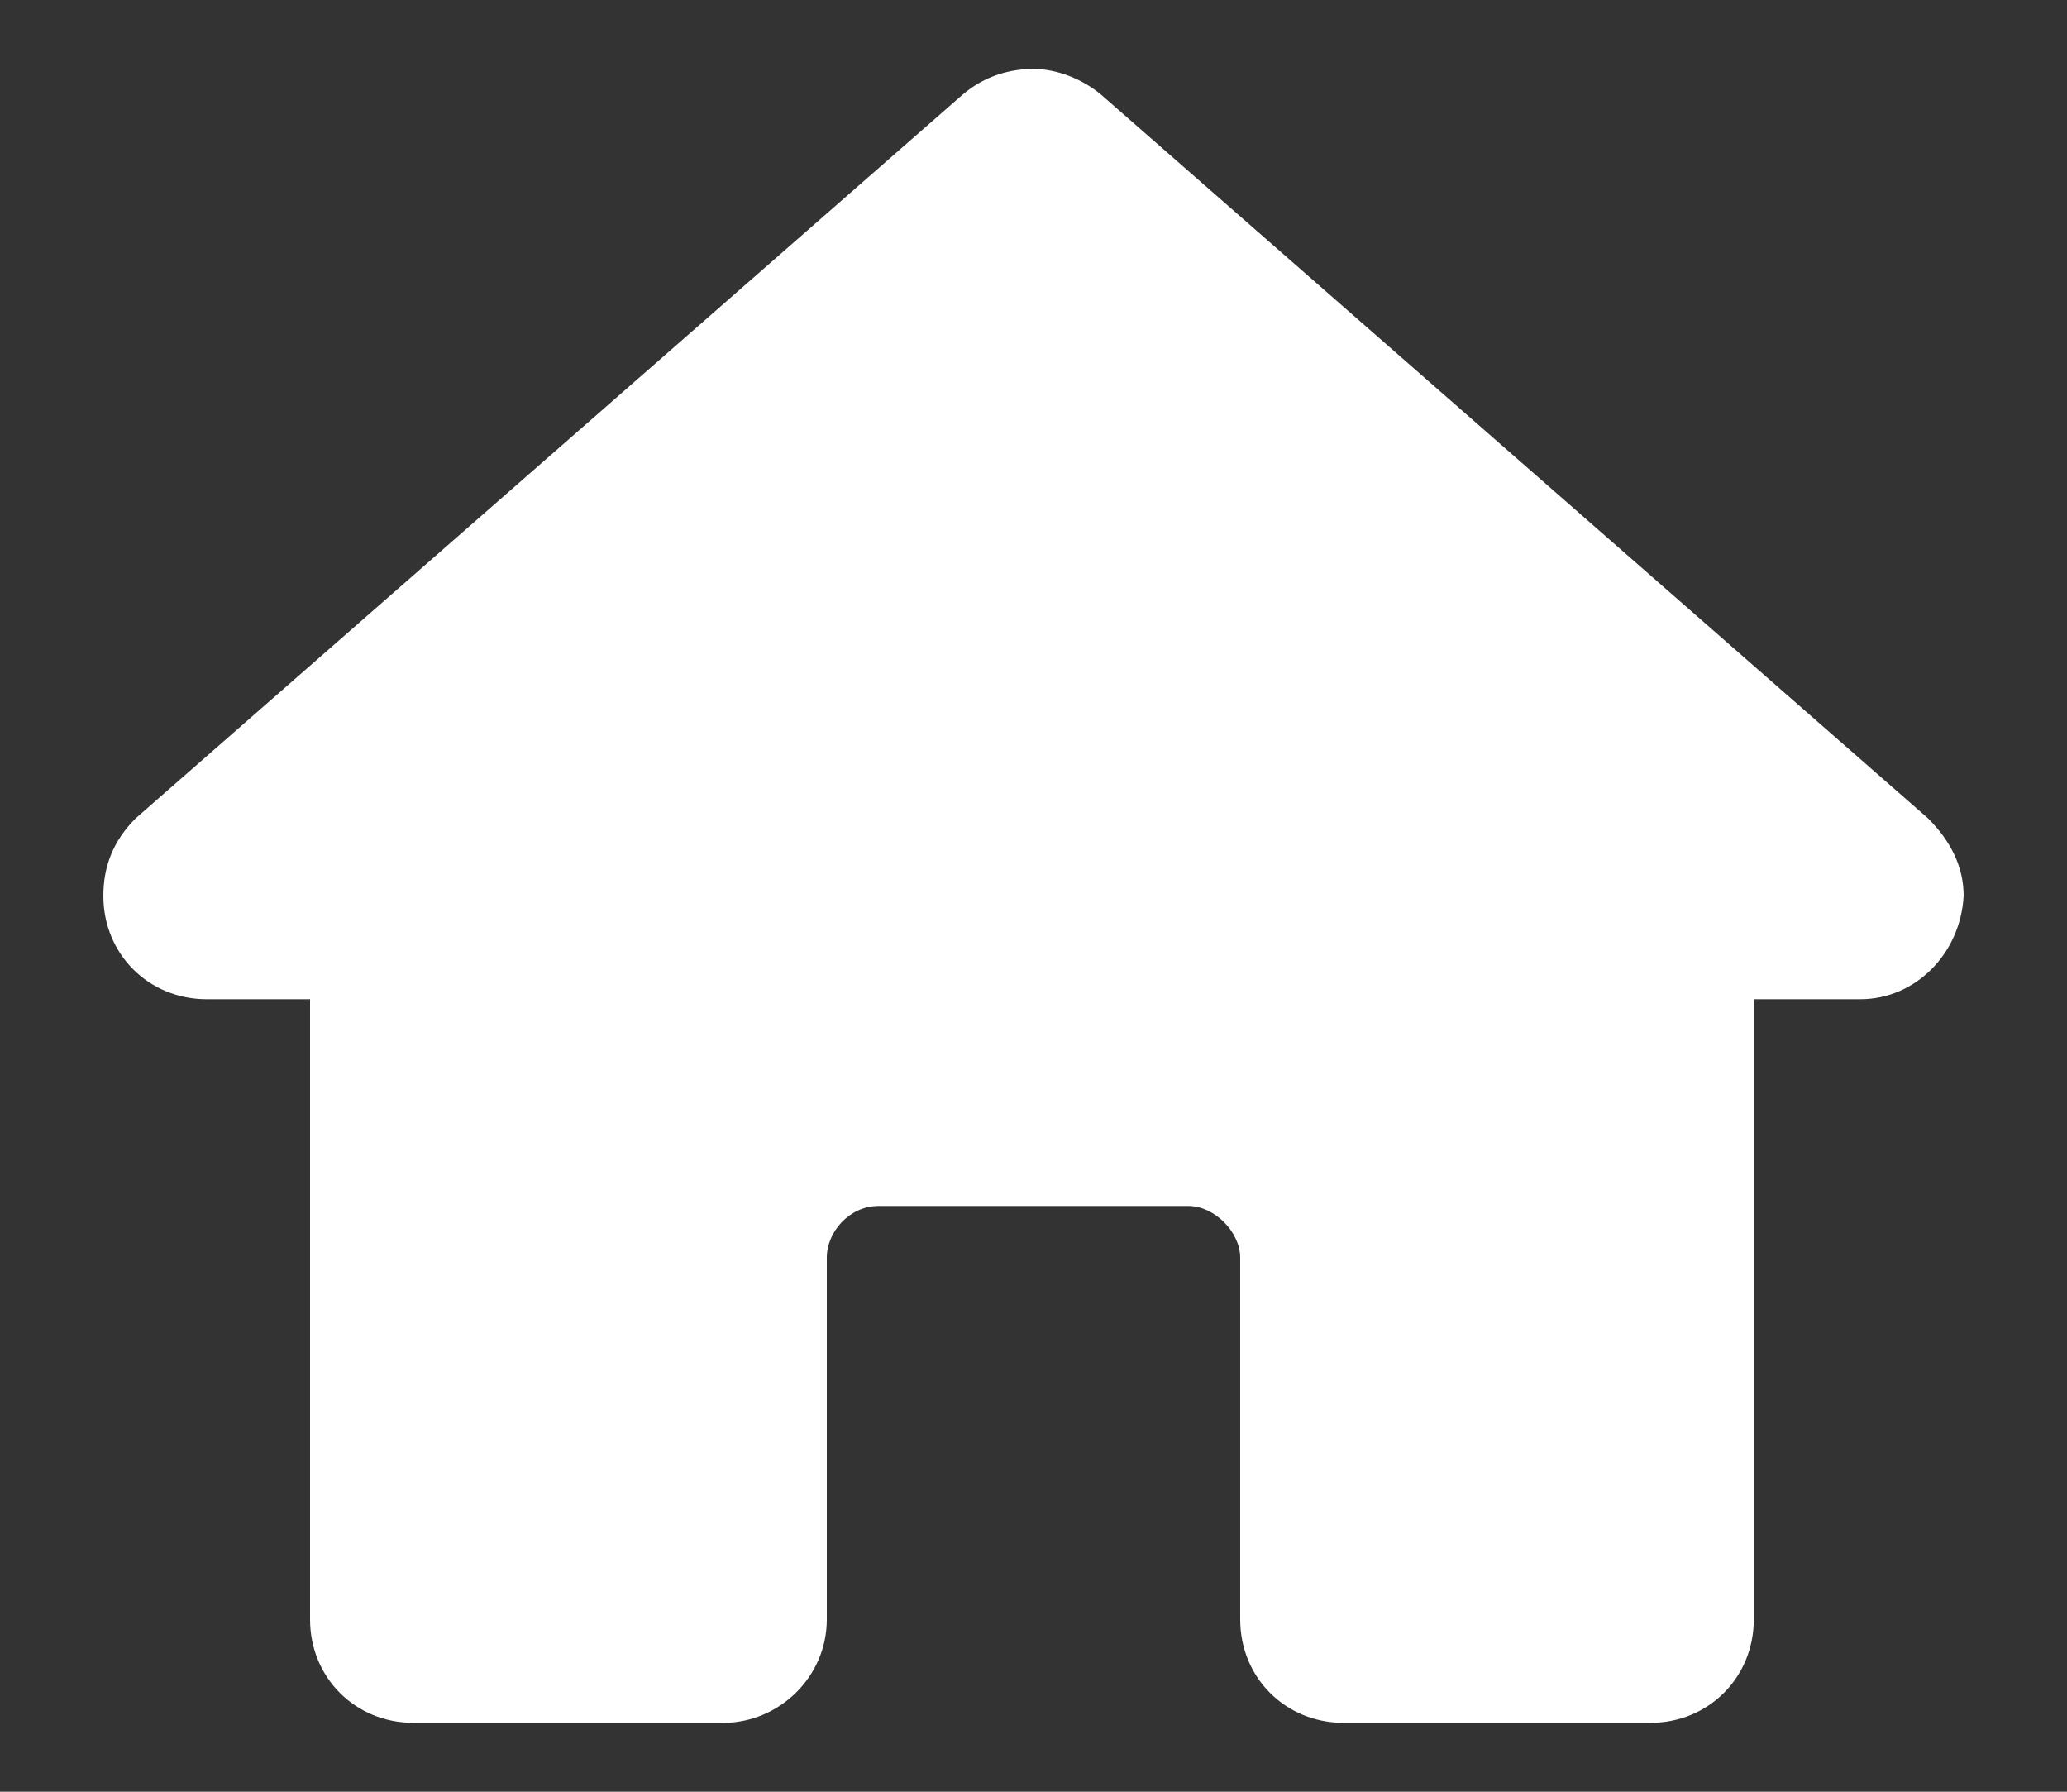 <svg width="15" height="13" viewBox="0 0 15 13" fill="none" xmlns="http://www.w3.org/2000/svg">
<rect x="0" y="0" width="15" height="13" fill="#333333" stroke="none"/>
<path d="M14.25 6.5C14.25 6.289 14.156 6.102 13.992 5.938L7.992 0.688C7.852 0.57 7.664 0.5 7.5 0.5C7.336 0.5 7.148 0.547 6.984 0.688L0.984 5.938C0.82 6.102 0.75 6.289 0.75 6.5C0.75 6.922 1.078 7.25 1.5 7.25H2.25V11.75C2.25 12.172 2.578 12.5 3 12.5H5.25C5.648 12.5 6 12.172 6 11.75V9.125C6 8.938 6.164 8.75 6.375 8.75H8.625C8.812 8.75 9 8.938 9 9.125V11.75C9 12.172 9.328 12.5 9.75 12.5H11.977C12.398 12.5 12.727 12.172 12.727 11.75V7.25H13.5C13.898 7.25 14.227 6.922 14.25 6.5Z" fill="white"/>
</svg>
